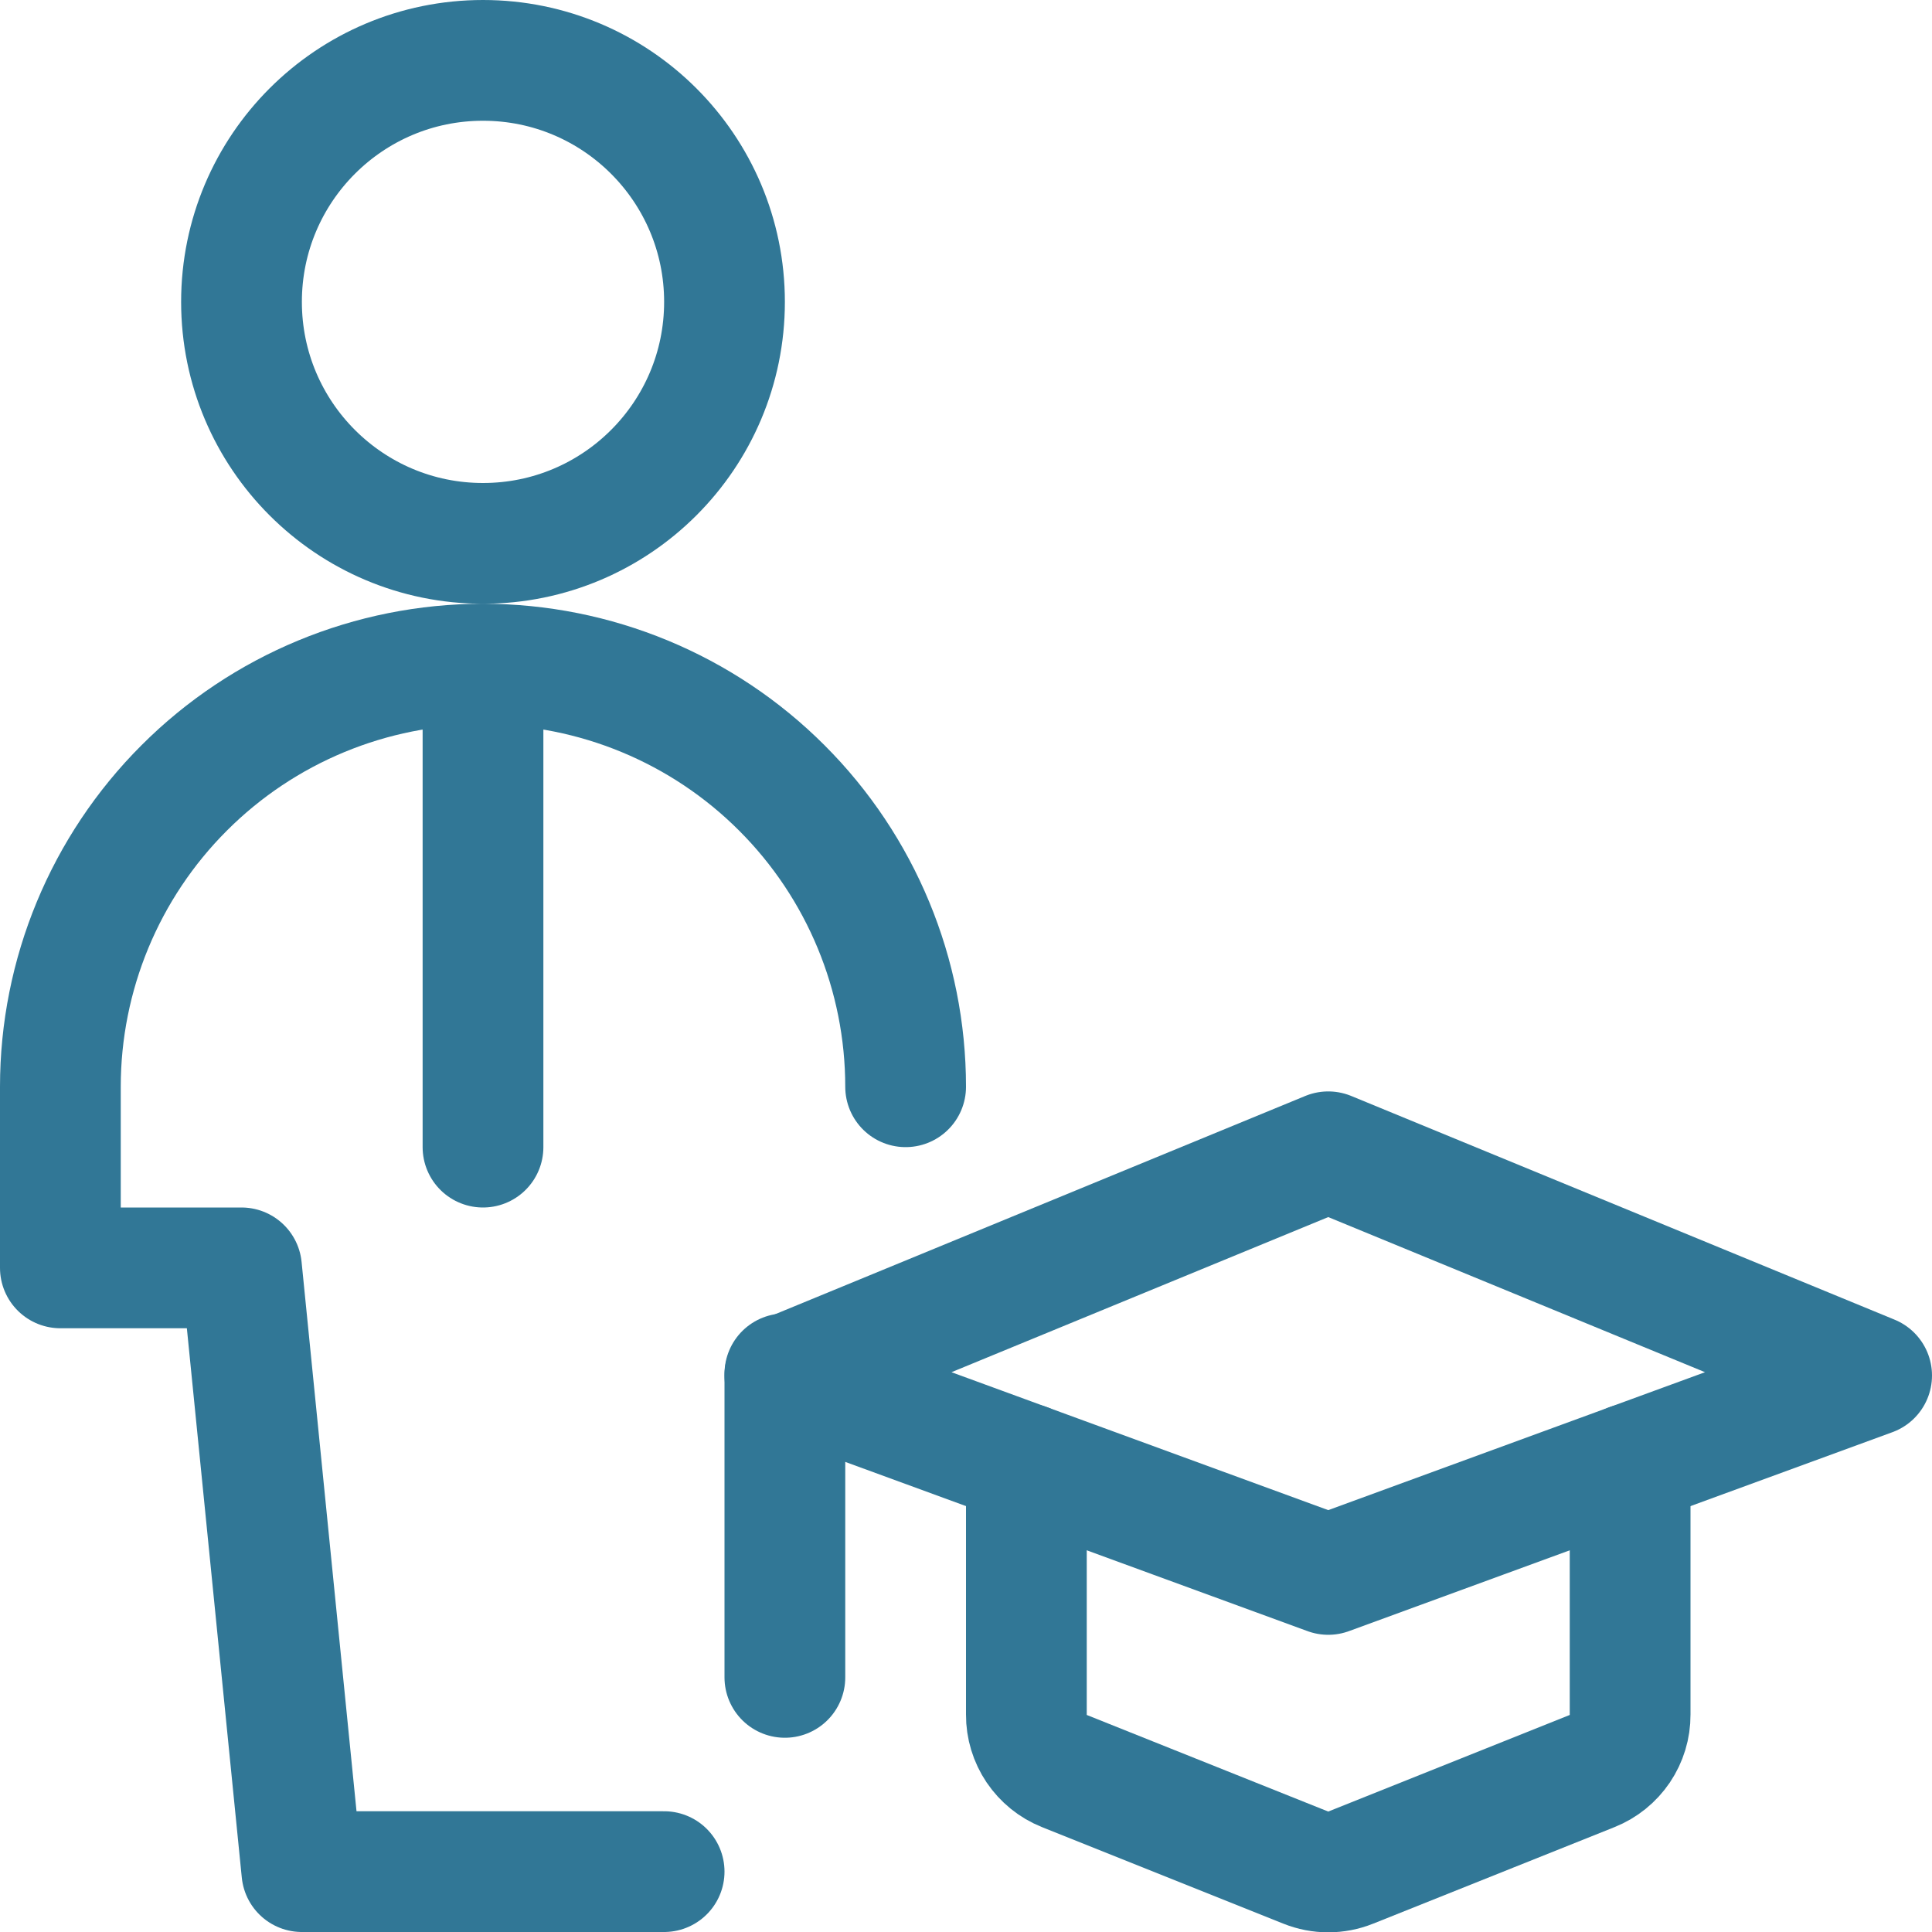 <svg width="24" height="24" viewBox="0 0 24 24" fill="none" xmlns="http://www.w3.org/2000/svg">
<g clip-path="url(#clip0_163_8)">
<path d="M16.5 14.308L9.75 17.087L16.5 19.558L23.25 17.087L16.5 14.308Z" stroke="#317796" stroke-width="1.5" stroke-linecap="round" stroke-linejoin="round"/>
<path d="M9.75 17.066V20.837" stroke="#317796" stroke-width="1.5" stroke-linecap="round" stroke-linejoin="round"/>
<path d="M12.75 18.185V21.3C12.749 21.451 12.794 21.598 12.878 21.723C12.962 21.847 13.081 21.944 13.221 22L16.221 23.2C16.4 23.272 16.6 23.272 16.779 23.2L19.779 22C19.919 21.944 20.038 21.847 20.122 21.723C20.206 21.598 20.251 21.451 20.25 21.3V18.185" stroke="#317796" stroke-width="1.5" stroke-linecap="round" stroke-linejoin="round"/>
<path d="M6 6.75C7.657 6.75 9 5.407 9 3.75C9 2.093 7.657 0.75 6 0.75C4.343 0.75 3 2.093 3 3.75C3 5.407 4.343 6.75 6 6.75Z" stroke="#317796" stroke-width="1.5" stroke-linecap="round" stroke-linejoin="round"/>
<path d="M11.25 13.5C11.25 12.108 10.697 10.772 9.712 9.788C8.728 8.803 7.392 8.25 6 8.25C4.608 8.25 3.272 8.803 2.288 9.788C1.303 10.772 0.75 12.108 0.75 13.5V15.75H3L3.75 23.25H8.25" stroke="#317796" stroke-width="1.5" stroke-linecap="round" stroke-linejoin="round"/>
<path d="M6 8.25V14.25" stroke="#317796" stroke-width="1.5" stroke-linecap="round" stroke-linejoin="round"/>
</g>
<defs>
<clipPath id="clip0_163_8">
<rect width="24" height="24" fill="white"/>
</clipPath>
</defs>
</svg>
